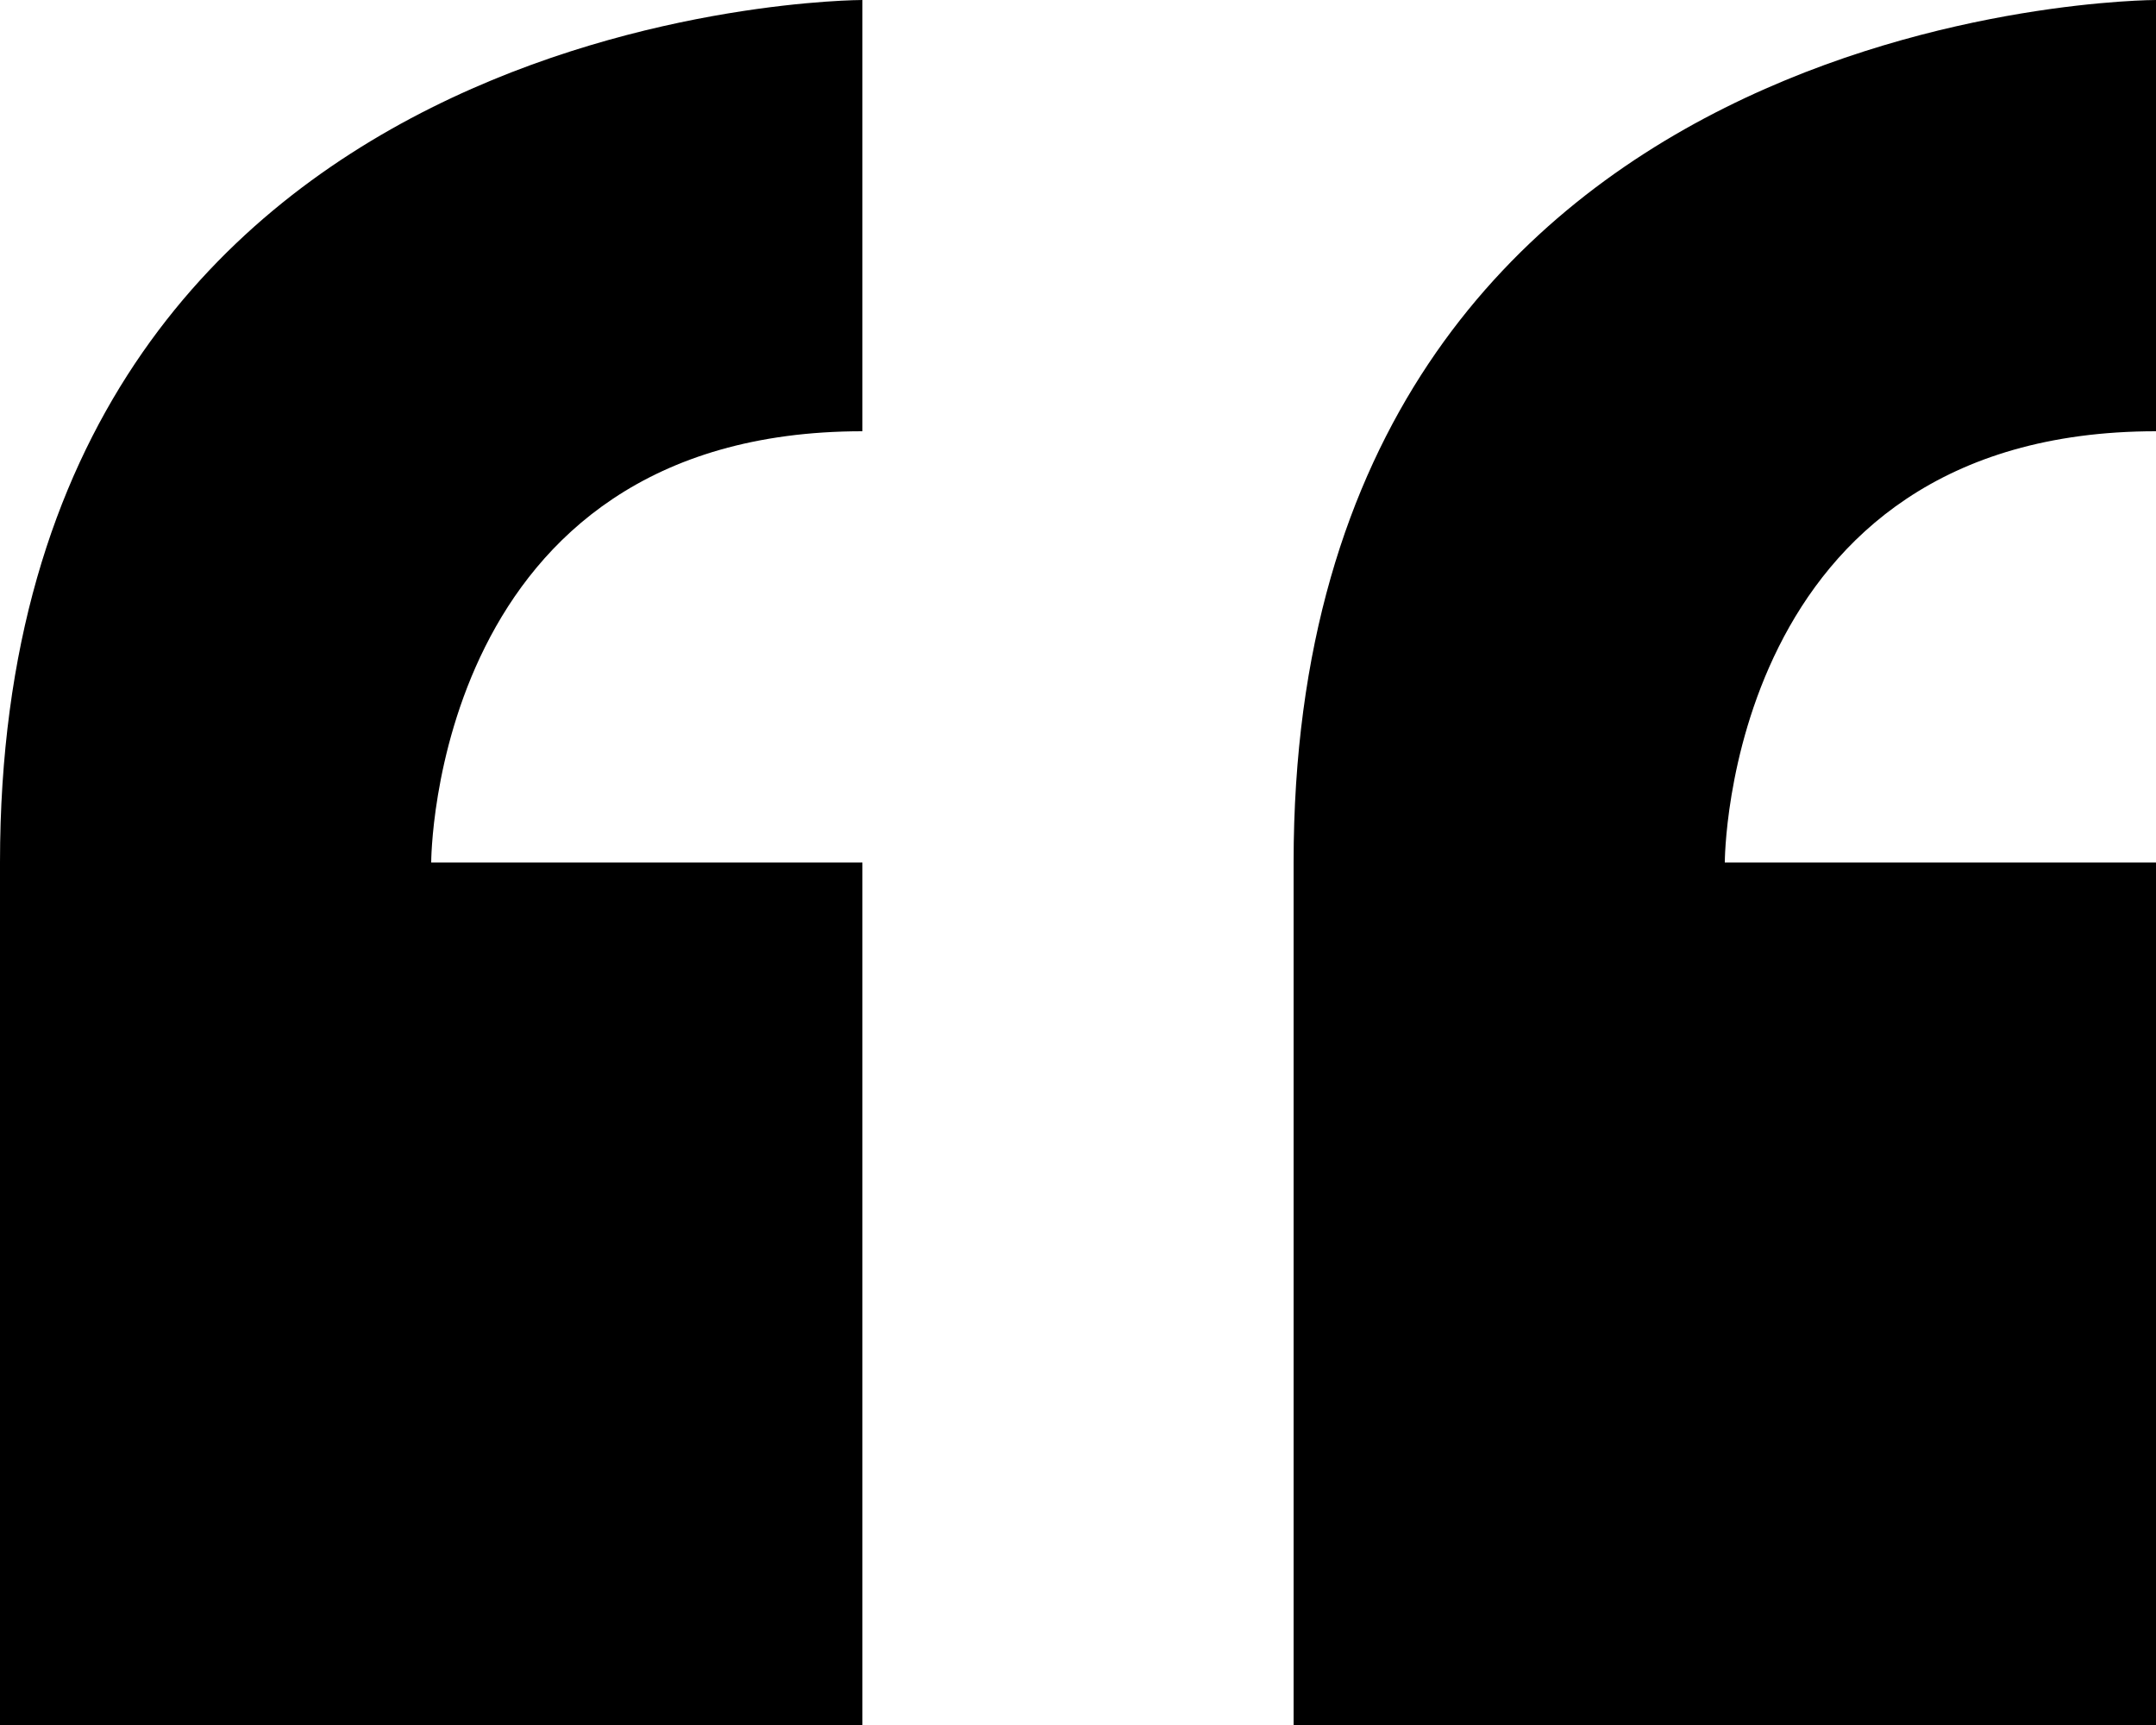 <svg xmlns="http://www.w3.org/2000/svg" width="640" height="512" viewBox="0 0 640 512">
  <path d="M0,256 L0,512 L256,512 L256,256 L128,256 C128,256 128,128 256,128 L256,0 C256,0 0,0 0,256 Z M640,128 L640,0 C640,0 384,0 384,256 L384,512 L640,512 L640,256 L512,256 C512,256 512,128 640,128 Z"/>
</svg>
